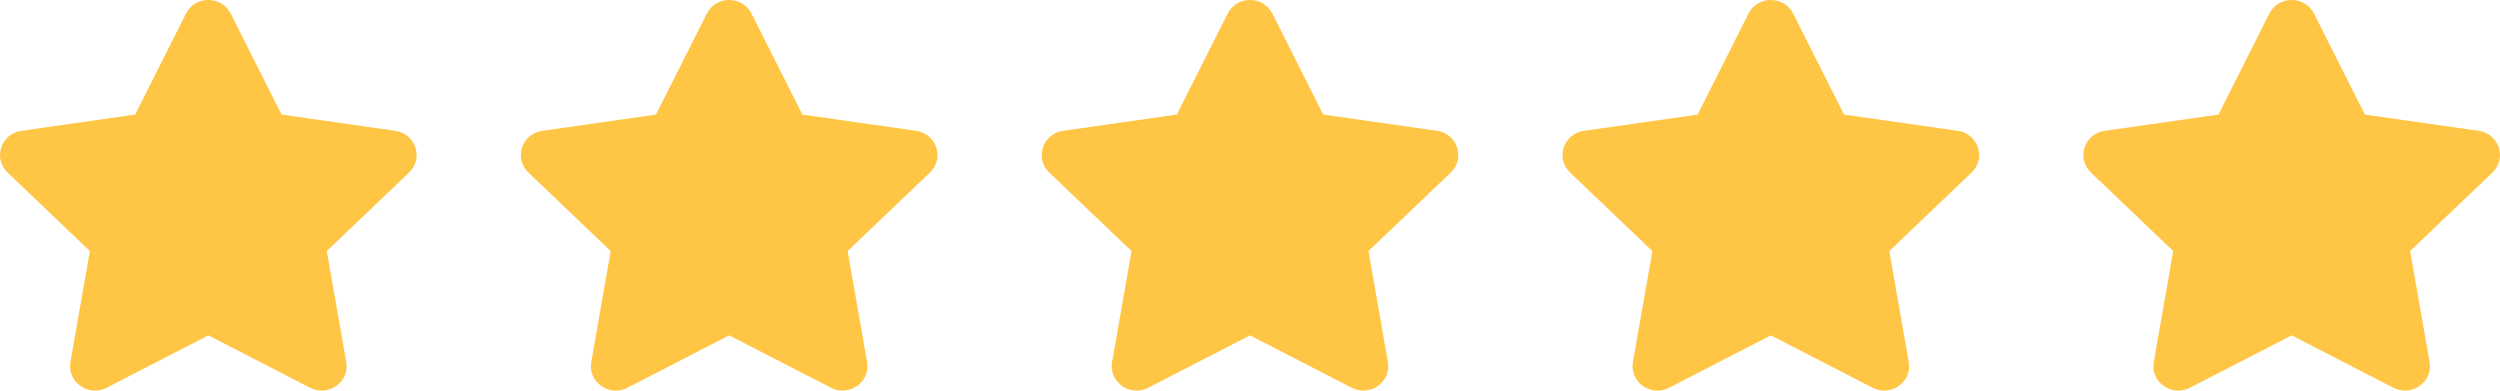 <svg xmlns="http://www.w3.org/2000/svg" width="96" height="15" viewBox="0 0 96 15" fill="none"><path d="M7.142.522 5.189 4.4.819 5.024C.036 5.135-.278 6.082.29 6.624L3.451 9.641 2.704 13.903c-.135.77.694 1.347 1.388.987L8 12.878l3.909 2.012C12.603 15.248 13.431 14.673 13.296 13.903l-.748-4.262 3.161-3.017C16.278 6.082 15.964 5.135 15.181 5.024l-4.369-.624L8.858.522C8.508-.17 7.495-.178 7.142.522z" fill="#ffc544"/><path d="M27.142.522 25.189 4.4l-4.369.624C20.036 5.135 19.722 6.082 20.29 6.624l3.161 3.017L22.704 13.903C22.569 14.673 23.397 15.25 24.091 14.89L28 12.878l3.909 2.012C32.603 15.248 33.431 14.673 33.296 13.903L32.549 9.641l3.161-3.017C36.278 6.082 35.964 5.135 35.181 5.024l-4.369-.624L28.858.522C28.508-.17 27.495-.178 27.142.522z" fill="#ffc544"/><path d="M47.142.522 45.189 4.4l-4.369.624C40.036 5.135 39.722 6.082 40.29 6.624l3.161 3.017L42.704 13.903C42.569 14.673 43.397 15.25 44.091 14.89L48 12.878l3.909 2.012C52.603 15.248 53.431 14.673 53.296 13.903L52.549 9.641l3.161-3.017C56.278 6.082 55.964 5.135 55.181 5.024l-4.369-.624L48.858.522C48.508-.17 47.495-.178 47.142.522z" fill="#ffc544"/><path d="M67.142.522 65.189 4.4l-4.369.624C60.036 5.135 59.722 6.082 60.29 6.624l3.161 3.017L62.704 13.903C62.569 14.673 63.397 15.25 64.091 14.89L68 12.878l3.909 2.012C72.603 15.248 73.431 14.673 73.296 13.903L72.549 9.641l3.161-3.017C76.278 6.082 75.964 5.135 75.18 5.024l-4.369-.624L68.858.522C68.508-.17 67.495-.178 67.142.522z" fill="#ffc544"/><path d="M87.142.522 85.189 4.4l-4.369.624C80.036 5.135 79.722 6.082 80.29 6.624l3.161 3.017L82.704 13.903C82.569 14.673 83.397 15.25 84.091 14.89L88 12.878l3.909 2.012C92.603 15.248 93.431 14.673 93.296 13.903L92.549 9.641l3.161-3.017C96.278 6.082 95.964 5.135 95.18 5.024l-4.369-.624L88.858.522C88.508-.17 87.495-.178 87.142.522z" fill="#ffc544"/></svg>
